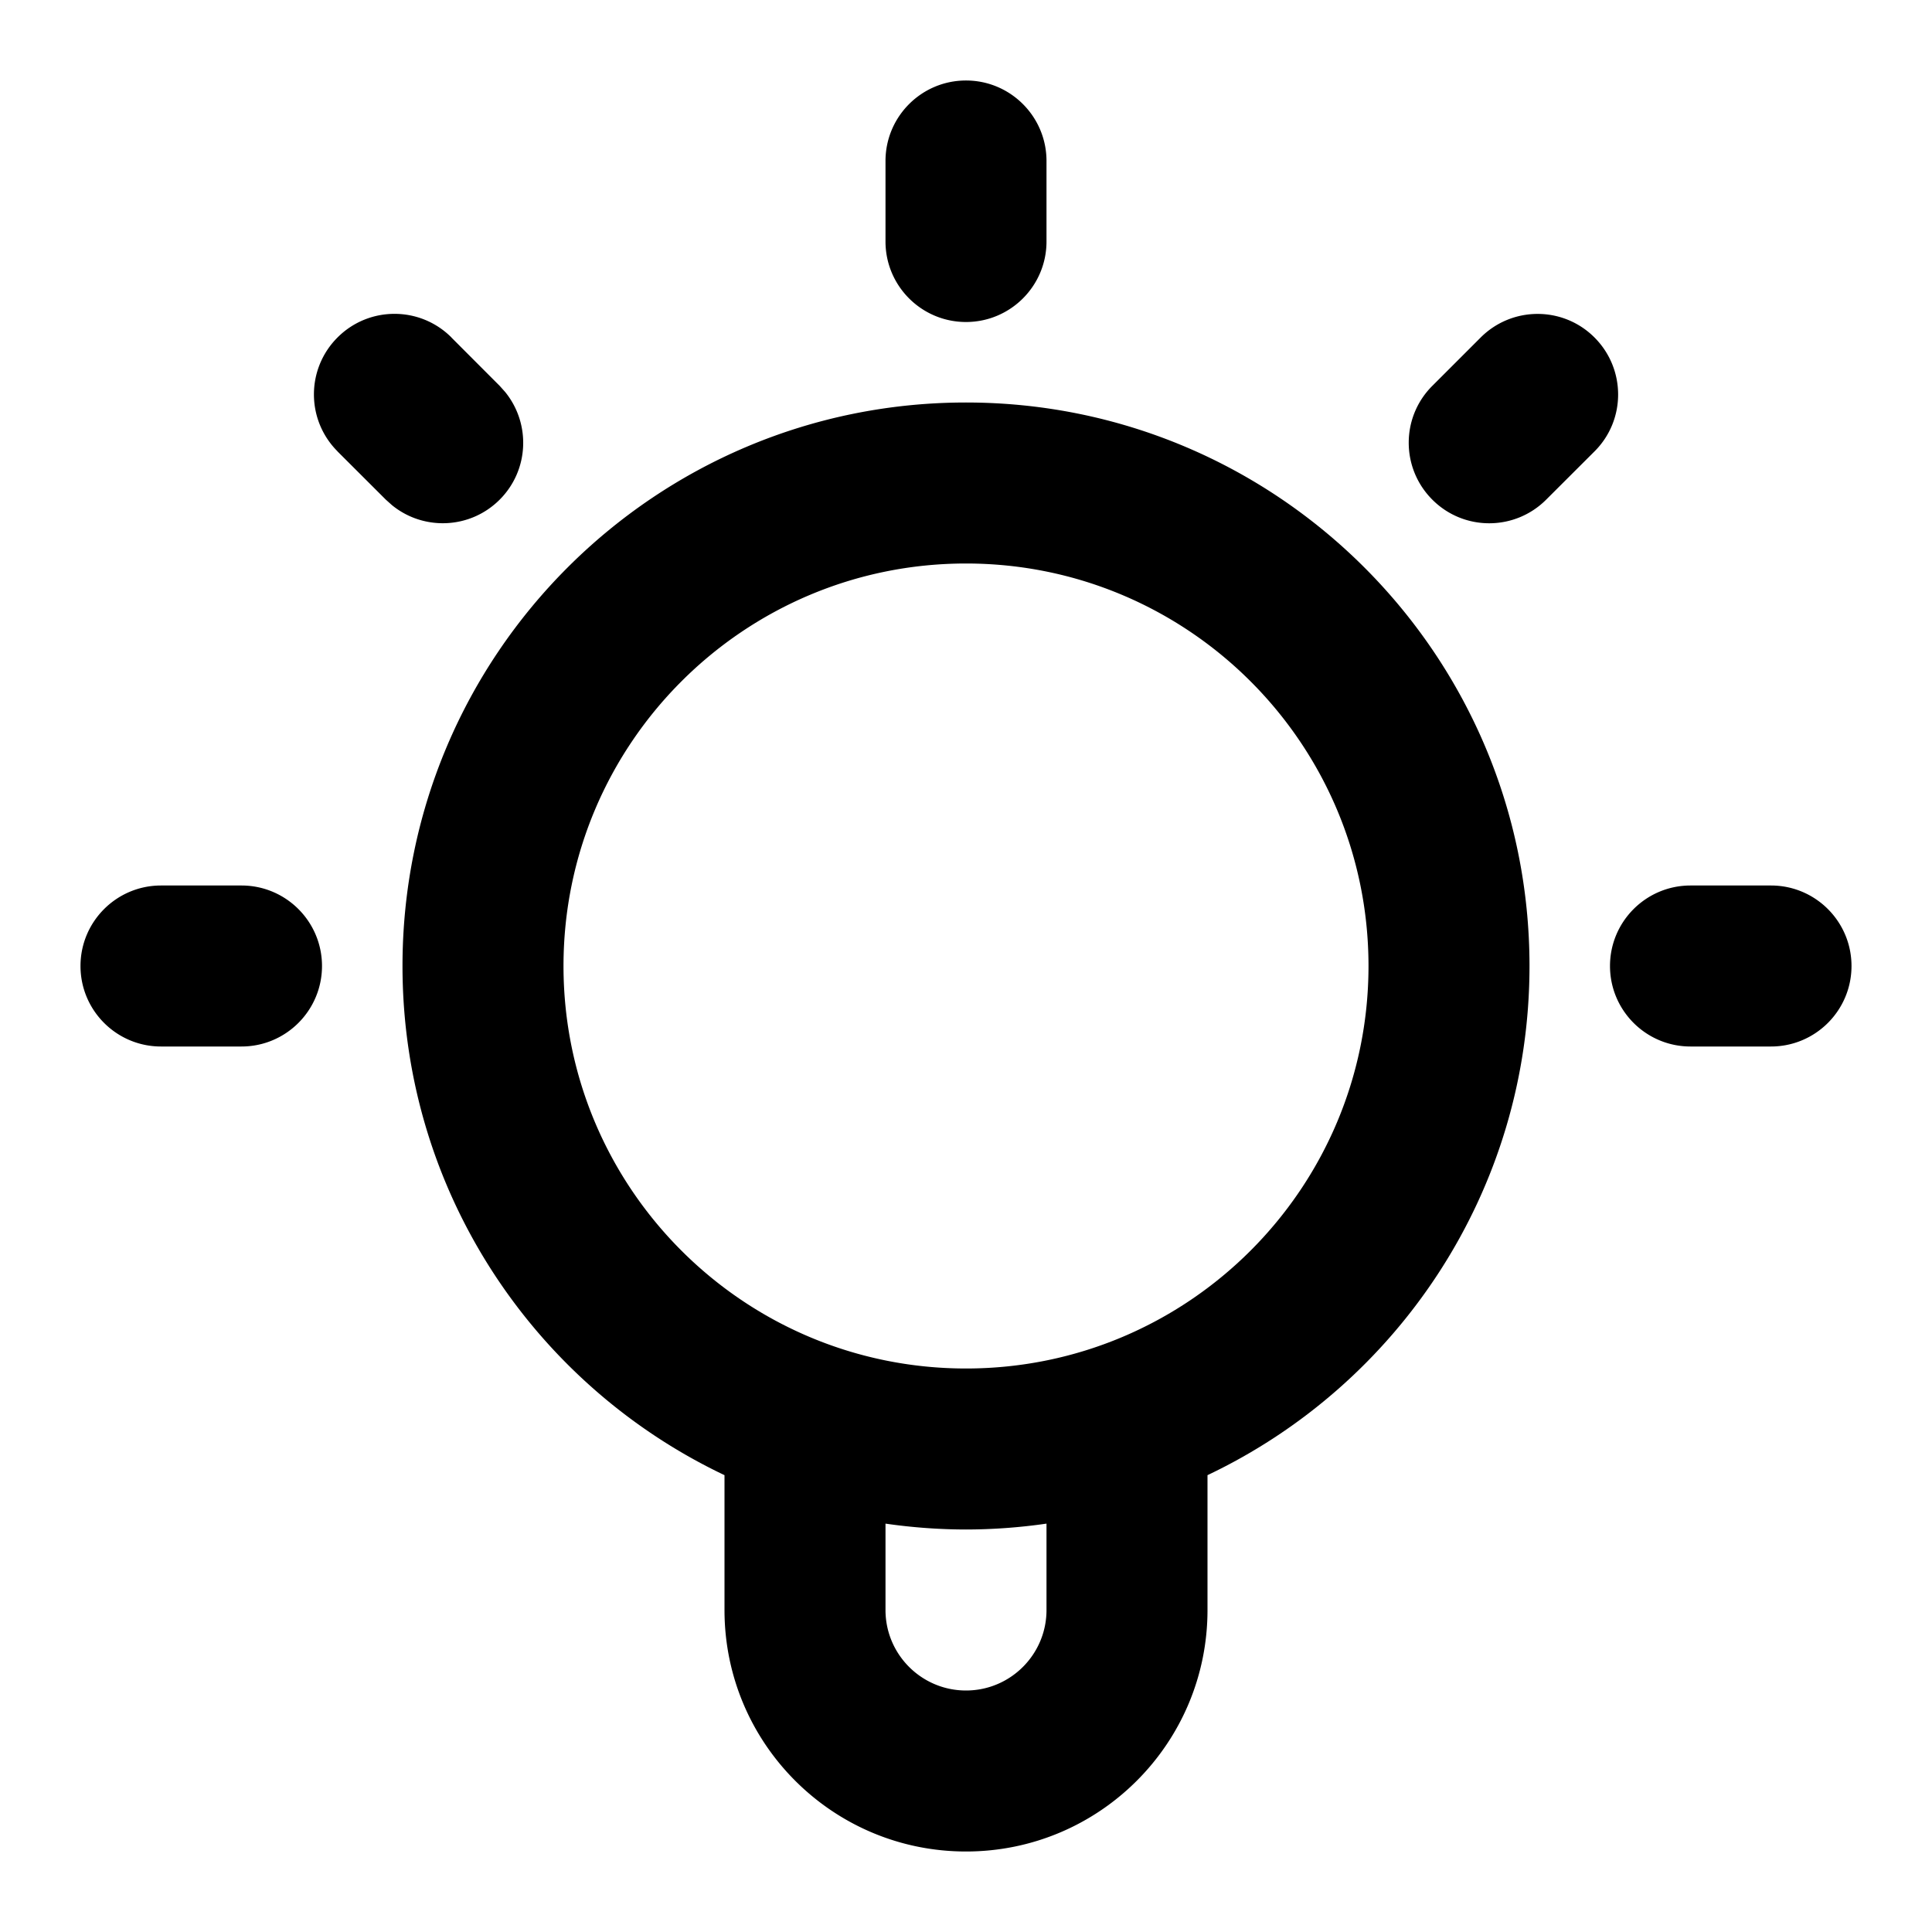 <svg xmlns="http://www.w3.org/2000/svg" viewBox="0 0 24 24"><path fill="currentColor" d="M13 18.927A7.061 7.061 0 0 1 12 19a7.061 7.061 0 0 1-1-.073V20c0 .552.448 1 1 1s1-.448 1-1v-1.073ZM3 11c.552 0 1 .448 1 1s-.448 1-1 1H2c-.552 0-1-.448-1-1s.448-1 1-1h1Zm19 0c.552 0 1 .448 1 1s-.448 1-1 1h-1c-.552 0-1-.448-1-1s.448-1 1-1h1ZM6.207 4.793l.068.076c.32.393.298.972-.068 1.338-.366.366-.945.389-1.338.068L4.793 6.207l-.601-.6.708-.707.707-.708.6.601Zm12.187-.601c.391-.39 1.024-.39 1.414.001.39.391.391 1.024 0 1.414l-.601.6c-.391.391-1.024.391-1.414 0-.391-.391-.391-1.024 0-1.414l.601-.601Zm-14.201 0c.391-.391 1.024-.391 1.415 0l-1.415 1.415c-.391-.391-.391-1.024 0-1.415ZM11 3V2c0-.552.448-1 1-1s1 .448 1 1v1c0 .552-.448 1-1 1s-1-.448-1-1Zm6 9c0-2.761-2.239-5-5-5s-5 2.239-5 5 2.239 5 5 5 5-2.239 5-5Zm2 0c0 2.792-1.635 5.202-4 6.325V20c0 1.657-1.343 3-3 3s-3-1.343-3-3v-1.675C6.635 17.202 5 14.792 5 12c0-3.866 3.134-7 7-7s7 3.134 7 7Z"/></svg>